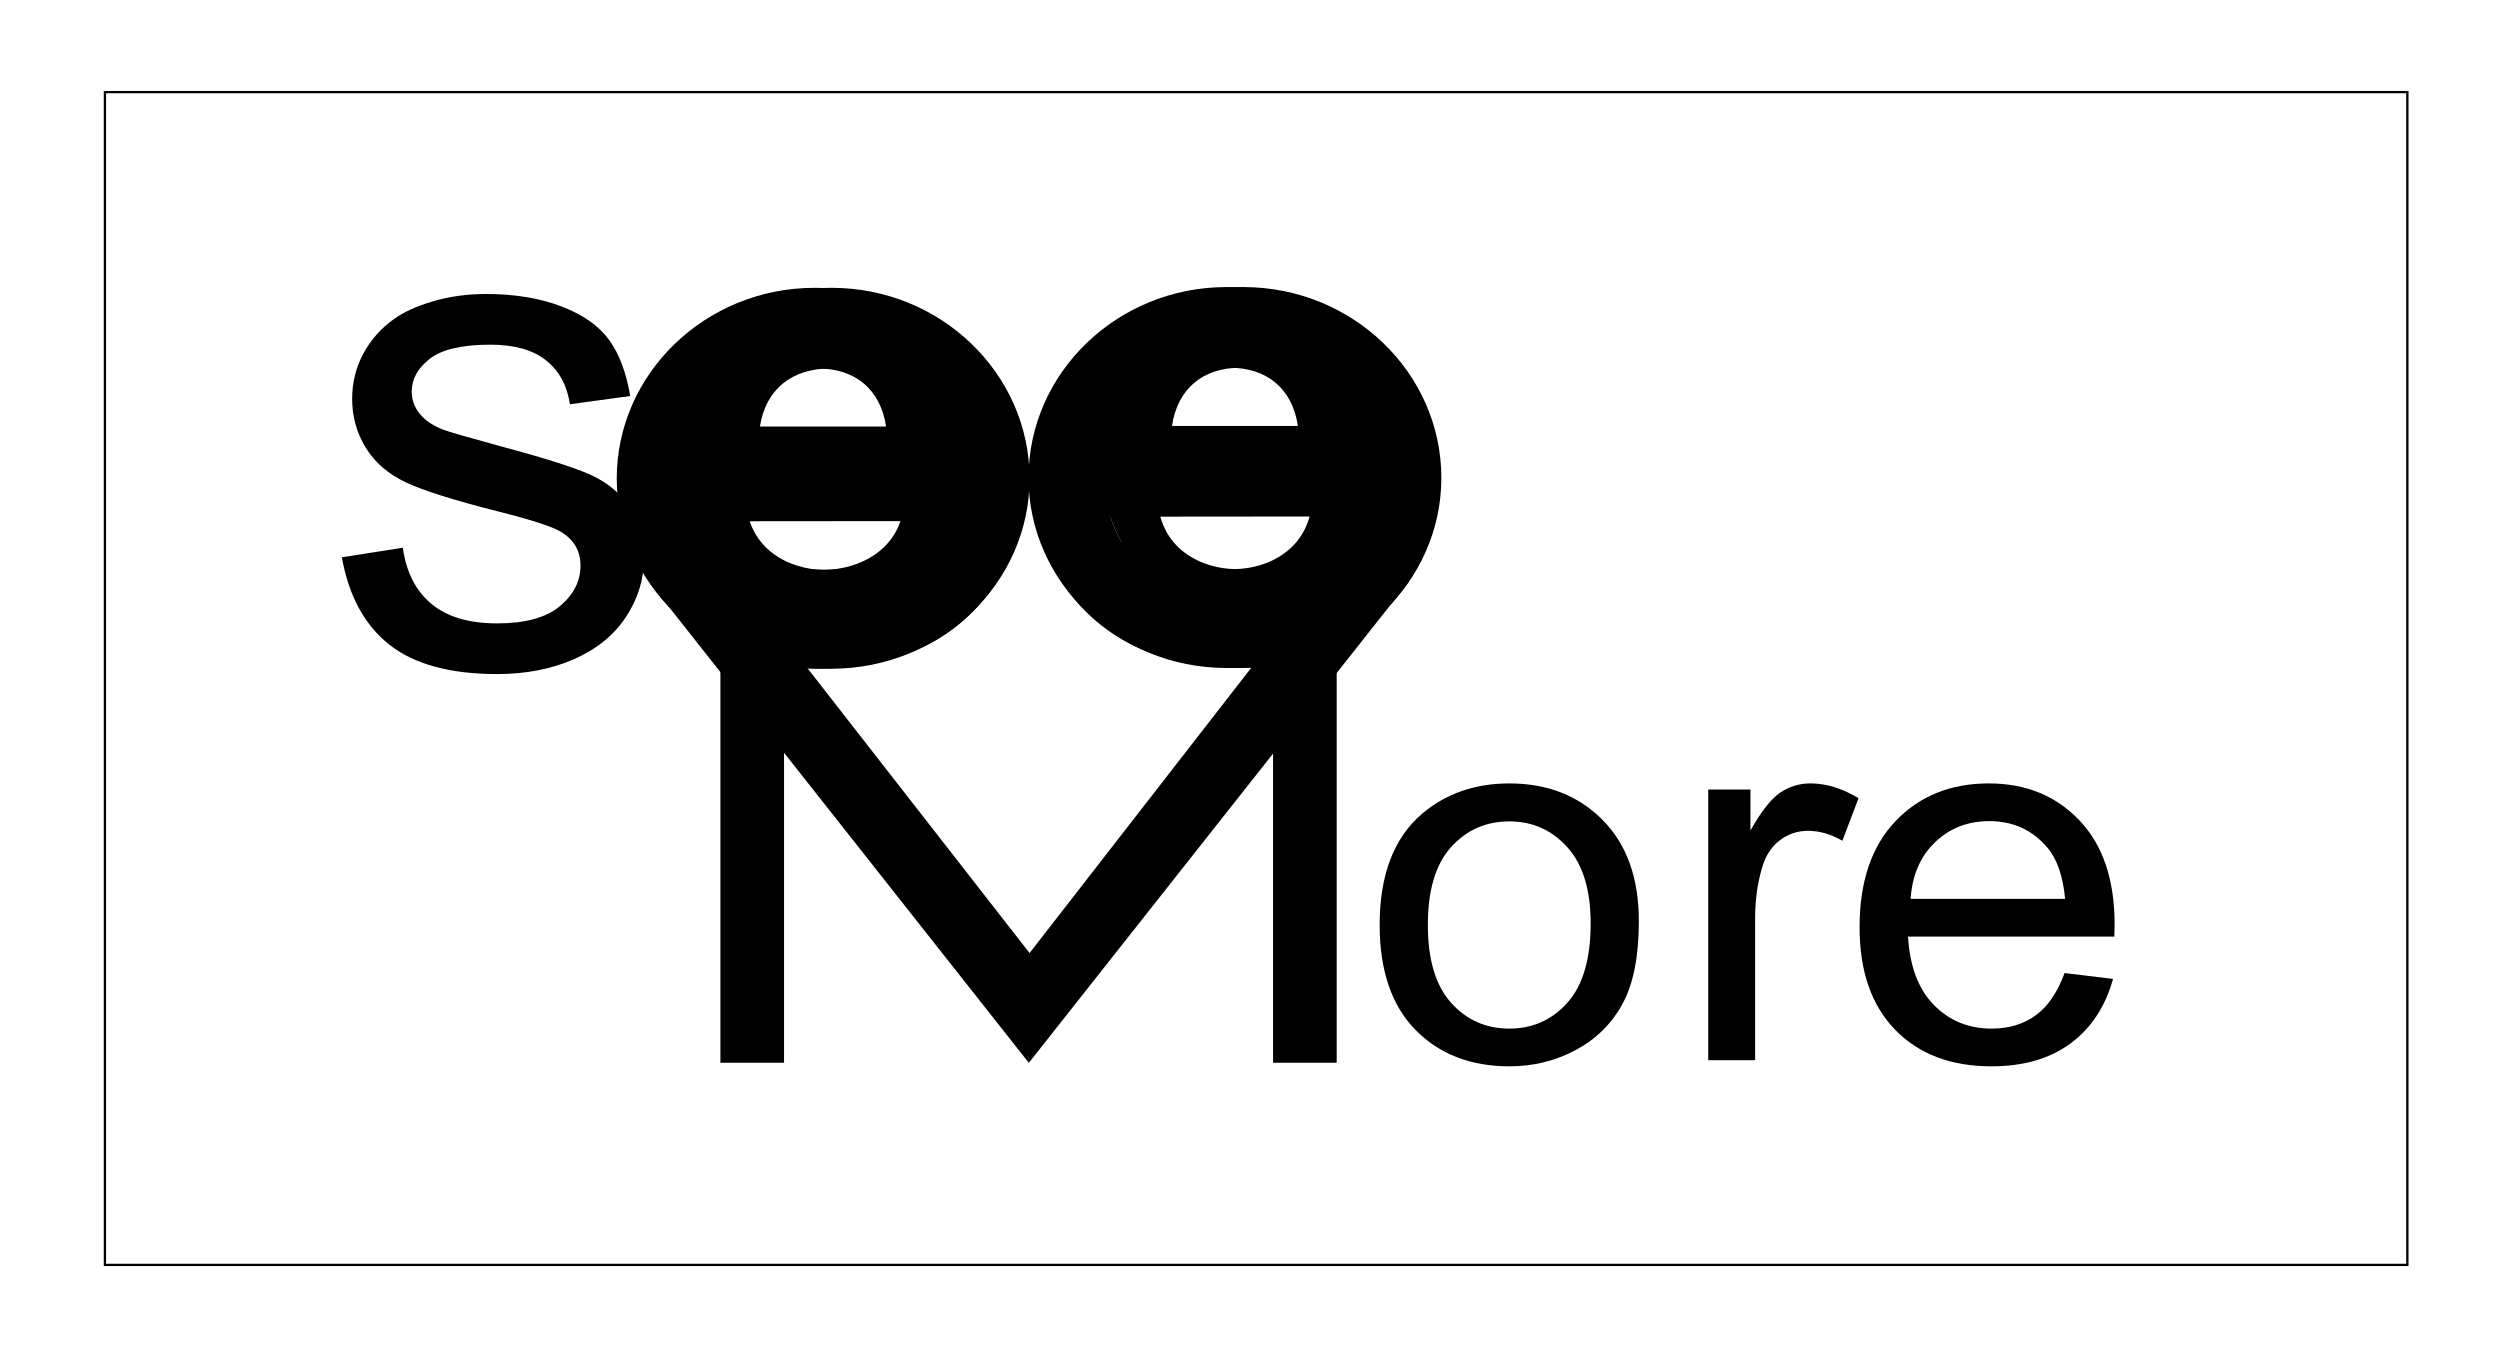 <svg xmlns="http://www.w3.org/2000/svg" xmlns:xlink="http://www.w3.org/1999/xlink" id="Capa_1" x="0px" y="0px" width="1090.445px" height="590.97px" viewBox="0 0 1090.445 590.97" xml:space="preserve"><g>	<path d="M325.311,216.109c0,24.172,20.194,32.434,33.963,32.434c17.44,0,25.089-3.366,38.246-17.44l39.164,19.582  c-17.746,29.679-46.507,41-81.388,41c-47.425,0-86.284-37.328-86.284-82.918c0-45.896,38.858-83.224,86.284-83.224  c47.731,0,84.141,28.149,84.141,83.224c0,2.142,0,5.508-0.306,7.343H325.311z M386.505,186.125  c-2.448-16.522-13.769-25.396-29.679-25.396c-18.664,0-29.067,11.015-29.985,25.396H386.505z"></path></g><g>	<defs>		<rect id="SVGID_1_" x="-118.624" y="-79.6" width="1366" height="768"></rect>	</defs>	<clipPath id="SVGID_2_">		<use xlink:href="#SVGID_1_"></use>	</clipPath>	<path clip-path="url(#SVGID_2_)" d="M360.101,265.329c32.185,0,58.275-25.325,58.275-56.565s-26.091-56.566-58.275-56.566  s-58.274,25.326-58.274,56.566c0,2.49,0.184,4.938,0.505,7.343h92.166c0,24.171-20.803,32.431-34.989,32.431  c-17.964,0-25.846-3.364-39.399-17.44l-10.867,5.273C319.215,253.646,338.248,265.329,360.101,265.329z M331.456,186.122  c2.522-16.522,14.185-25.396,30.574-25.396c19.23,0,29.945,11.015,30.891,25.396H331.456z"></path>	<path clip-path="url(#SVGID_2_)" d="M362.793,125.541c-47.729,0-84.137,28.148-84.137,83.222c0,2.142,0,5.507,0.304,7.344h24.356  c-0.312-2.405-0.49-4.853-0.49-7.343c0-31.24,25.325-56.566,56.565-56.566c31.241,0,56.566,25.326,56.566,56.566  s-25.325,56.565-56.566,56.565c-21.212,0-39.686-11.683-49.367-28.959l-28.615,14.308c17.747,29.68,46.507,40.999,81.385,40.999  c47.425,0,86.281-37.326,86.281-82.914C449.075,162.87,410.219,125.541,362.793,125.541z"></path>	<path clip-path="url(#SVGID_2_)" d="M313.529,241.856c0.826,1.144,1.691,2.256,2.599,3.333L313.529,241.856z"></path>	<path clip-path="url(#SVGID_2_)" d="M316.128,245.189c-0.907-1.077-1.772-2.189-2.599-3.333l-5.129-6.578l-24.955,18.9  l165.307,209.415l0.672-47.446L316.128,245.189z"></path></g><g>	<path d="M458.568,215.783c-0.306-1.835-0.306-5.201-0.306-7.343c0-55.074,36.41-83.224,84.142-83.224  c47.425,0,86.283,37.328,86.283,83.224c0,45.59-38.858,82.918-86.283,82.918c-34.881,0-63.642-11.321-81.388-41l39.164-19.582  c13.156,14.074,20.806,17.44,38.246,17.44c13.769,0,33.962-8.262,33.962-32.434H458.568z M570.859,185.798  c-0.918-14.381-11.321-25.396-29.985-25.396c-15.91,0-27.231,8.873-29.679,25.396H570.859z"></path></g><g>	<defs>		<rect id="SVGID_3_" x="-118.624" y="-79.6" width="1366" height="768"></rect>	</defs>	<clipPath id="SVGID_4_">		<use xlink:href="#SVGID_3_"></use>	</clipPath>	<path clip-path="url(#SVGID_4_)" d="M538.309,265.004c-31.241,0-56.566-25.325-56.566-56.565s25.325-56.566,56.566-56.566  c31.24,0,56.565,25.326,56.565,56.566c0,2.49-0.178,4.938-0.49,7.344h24.355c0.305-1.838,0.305-5.203,0.305-7.345  c0-55.074-36.408-83.222-84.137-83.222c-47.425,0-86.281,37.329-86.281,83.222c0,45.588,38.856,82.914,86.281,82.914  c34.878,0,63.637-11.318,81.384-40.999l-28.614-14.308C577.995,253.322,559.521,265.004,538.309,265.004z"></path>	<path clip-path="url(#SVGID_4_)" d="M538.884,248.212c-13.769,0-33.962-8.26-33.962-32.43h89.462  c0.312-2.405,0.49-4.854,0.49-7.344c0-31.24-25.325-56.566-56.565-56.566c-31.241,0-56.566,25.326-56.566,56.566  s25.325,56.565,56.566,56.565c21.212,0,39.686-11.683,49.368-28.959l-10.548-5.273  C563.973,244.848,556.322,248.212,538.884,248.212z M536.436,160.401c15.909,0,27.23,8.874,29.678,25.396h-59.662  C507.37,171.417,517.771,160.401,536.436,160.401z"></path>	<polygon clip-path="url(#SVGID_4_)" points="589.582,234.892 448.753,416.111 448.753,463.594 614.346,253.893  "></polygon></g><g>	<path d="M473.418,225.381l-0.026-28.71l134.899-0.125l0.027,28.709L473.418,225.381z"></path></g><g>	<path d="M296.165,227.384l-0.027-28.709l134.9-0.126l0.026,28.71L296.165,227.384z"></path></g><g>	<path d="M149.119,243.085l26.584-4.182c1.493,10.655,5.649,18.818,12.471,24.493c6.818,5.676,16.354,8.513,28.6,8.513  c12.345,0,21.506-2.513,27.48-7.542c5.974-5.026,8.961-10.926,8.961-17.697c0-6.072-2.64-10.852-7.916-14.338  c-3.685-2.39-12.844-5.426-27.48-9.11c-19.714-4.978-33.379-9.283-40.996-12.919c-7.617-3.633-13.393-8.662-17.325-15.084  c-3.934-6.422-5.899-13.516-5.899-21.282c0-7.068,1.617-13.614,4.854-19.639c3.234-6.023,7.64-11.026,13.217-15.01  c4.182-3.085,9.88-5.699,17.101-7.841c7.218-2.14,14.958-3.211,23.224-3.211c12.445,0,23.373,1.792,32.782,5.376  s16.354,8.438,20.834,14.562c4.48,6.124,7.565,14.314,9.26,24.568l-26.285,3.584c-1.195-8.163-4.656-14.536-10.38-19.117  c-5.727-4.579-13.815-6.87-24.269-6.87c-12.347,0-21.159,2.042-26.435,6.124c-5.278,4.083-7.916,8.863-7.916,14.337  c0,3.486,1.095,6.623,3.286,9.409c2.189,2.889,5.624,5.278,10.305,7.168c2.688,0.997,10.604,3.286,23.747,6.87  c19.016,5.078,32.283,9.236,39.801,12.471c7.517,3.236,13.416,7.941,17.698,14.113c4.28,6.175,6.422,13.841,6.422,23  c0,8.961-2.614,17.399-7.841,25.314s-12.77,14.039-22.626,18.37s-21.009,6.496-33.454,6.496c-20.61,0-36.317-4.279-47.12-12.844  C158.999,272.608,152.105,259.913,149.119,243.085z"></path></g><g>	<path d="M601.779,403.409c0-21.862,6.21-38.057,18.634-48.581c10.376-8.744,23.026-13.118,37.949-13.118  c16.588,0,30.146,5.318,40.676,15.953c10.527,10.636,15.793,25.329,15.793,44.079c0,15.193-2.329,27.145-6.987,35.852  c-4.658,8.71-11.438,15.472-20.338,20.289c-8.901,4.816-18.616,7.226-29.144,7.226c-16.892,0-30.546-5.298-40.96-15.897  C606.986,438.613,601.779,423.346,601.779,403.409z M622.799,403.409c0,15.119,3.369,26.441,10.112,33.963  c6.741,7.522,15.225,11.283,25.451,11.283c10.149,0,18.594-3.779,25.337-11.339c6.741-7.56,10.112-19.083,10.112-34.574  c0-14.6-3.391-25.661-10.169-33.185c-6.78-7.521-15.208-11.283-25.28-11.283c-10.226,0-18.71,3.743-25.451,11.229  C626.168,376.989,622.799,388.29,622.799,403.409z"></path>	<path d="M745.093,462.44V344.377h18.406v17.898c4.696-8.374,9.033-13.896,13.01-16.564s8.352-4.002,13.123-4.002  c6.892,0,13.899,2.15,21.02,6.448l-7.044,18.565c-4.999-2.891-9.999-4.336-14.998-4.336c-4.471,0-8.484,1.316-12.044,3.946  c-3.562,2.632-6.098,6.281-7.612,10.95c-2.272,7.115-3.408,14.896-3.408,23.346v61.811H745.093z"></path>	<path d="M900.524,424.419l21.134,2.558c-3.335,12.081-9.507,21.455-18.521,28.126c-9.015,6.67-20.528,10.005-34.54,10.005  c-17.65,0-31.644-5.317-41.983-15.953c-10.339-10.634-15.509-25.55-15.509-44.745c0-19.861,5.227-35.277,15.68-46.247  c10.453-10.968,24.011-16.453,40.676-16.453c16.134,0,29.314,5.374,39.54,16.12s15.339,25.865,15.339,45.356  c0,1.187-0.039,2.966-0.114,5.337h-89.986c0.756,12.97,4.505,22.9,11.248,29.793c6.741,6.893,15.148,10.339,25.224,10.339  c7.499,0,13.898-1.926,19.202-5.78C893.214,439.021,897.418,432.869,900.524,424.419z M833.375,392.07h67.377  c-0.909-9.931-3.485-17.379-7.727-22.346c-6.516-7.707-14.96-11.562-25.337-11.562c-9.394,0-17.29,3.076-23.69,9.228  C837.597,373.542,834.057,381.769,833.375,392.07z"></path></g><g>	<defs>		<rect id="SVGID_5_" x="-118.624" y="-79.6" width="1366" height="768"></rect>	</defs>	<clipPath id="SVGID_6_">		<use xlink:href="#SVGID_5_"></use>	</clipPath>	<rect x="314.231" y="291.745" clip-path="url(#SVGID_6_)" width="27.751" height="171.803"></rect>	<rect x="555.276" y="291.745" clip-path="url(#SVGID_6_)" width="27.751" height="171.803"></rect>			<rect x="45.762" y="40.176" clip-path="url(#SVGID_6_)" fill="none" stroke="#000000" stroke-miterlimit="10" width="1004.274" height="511.548"></rect></g></svg>